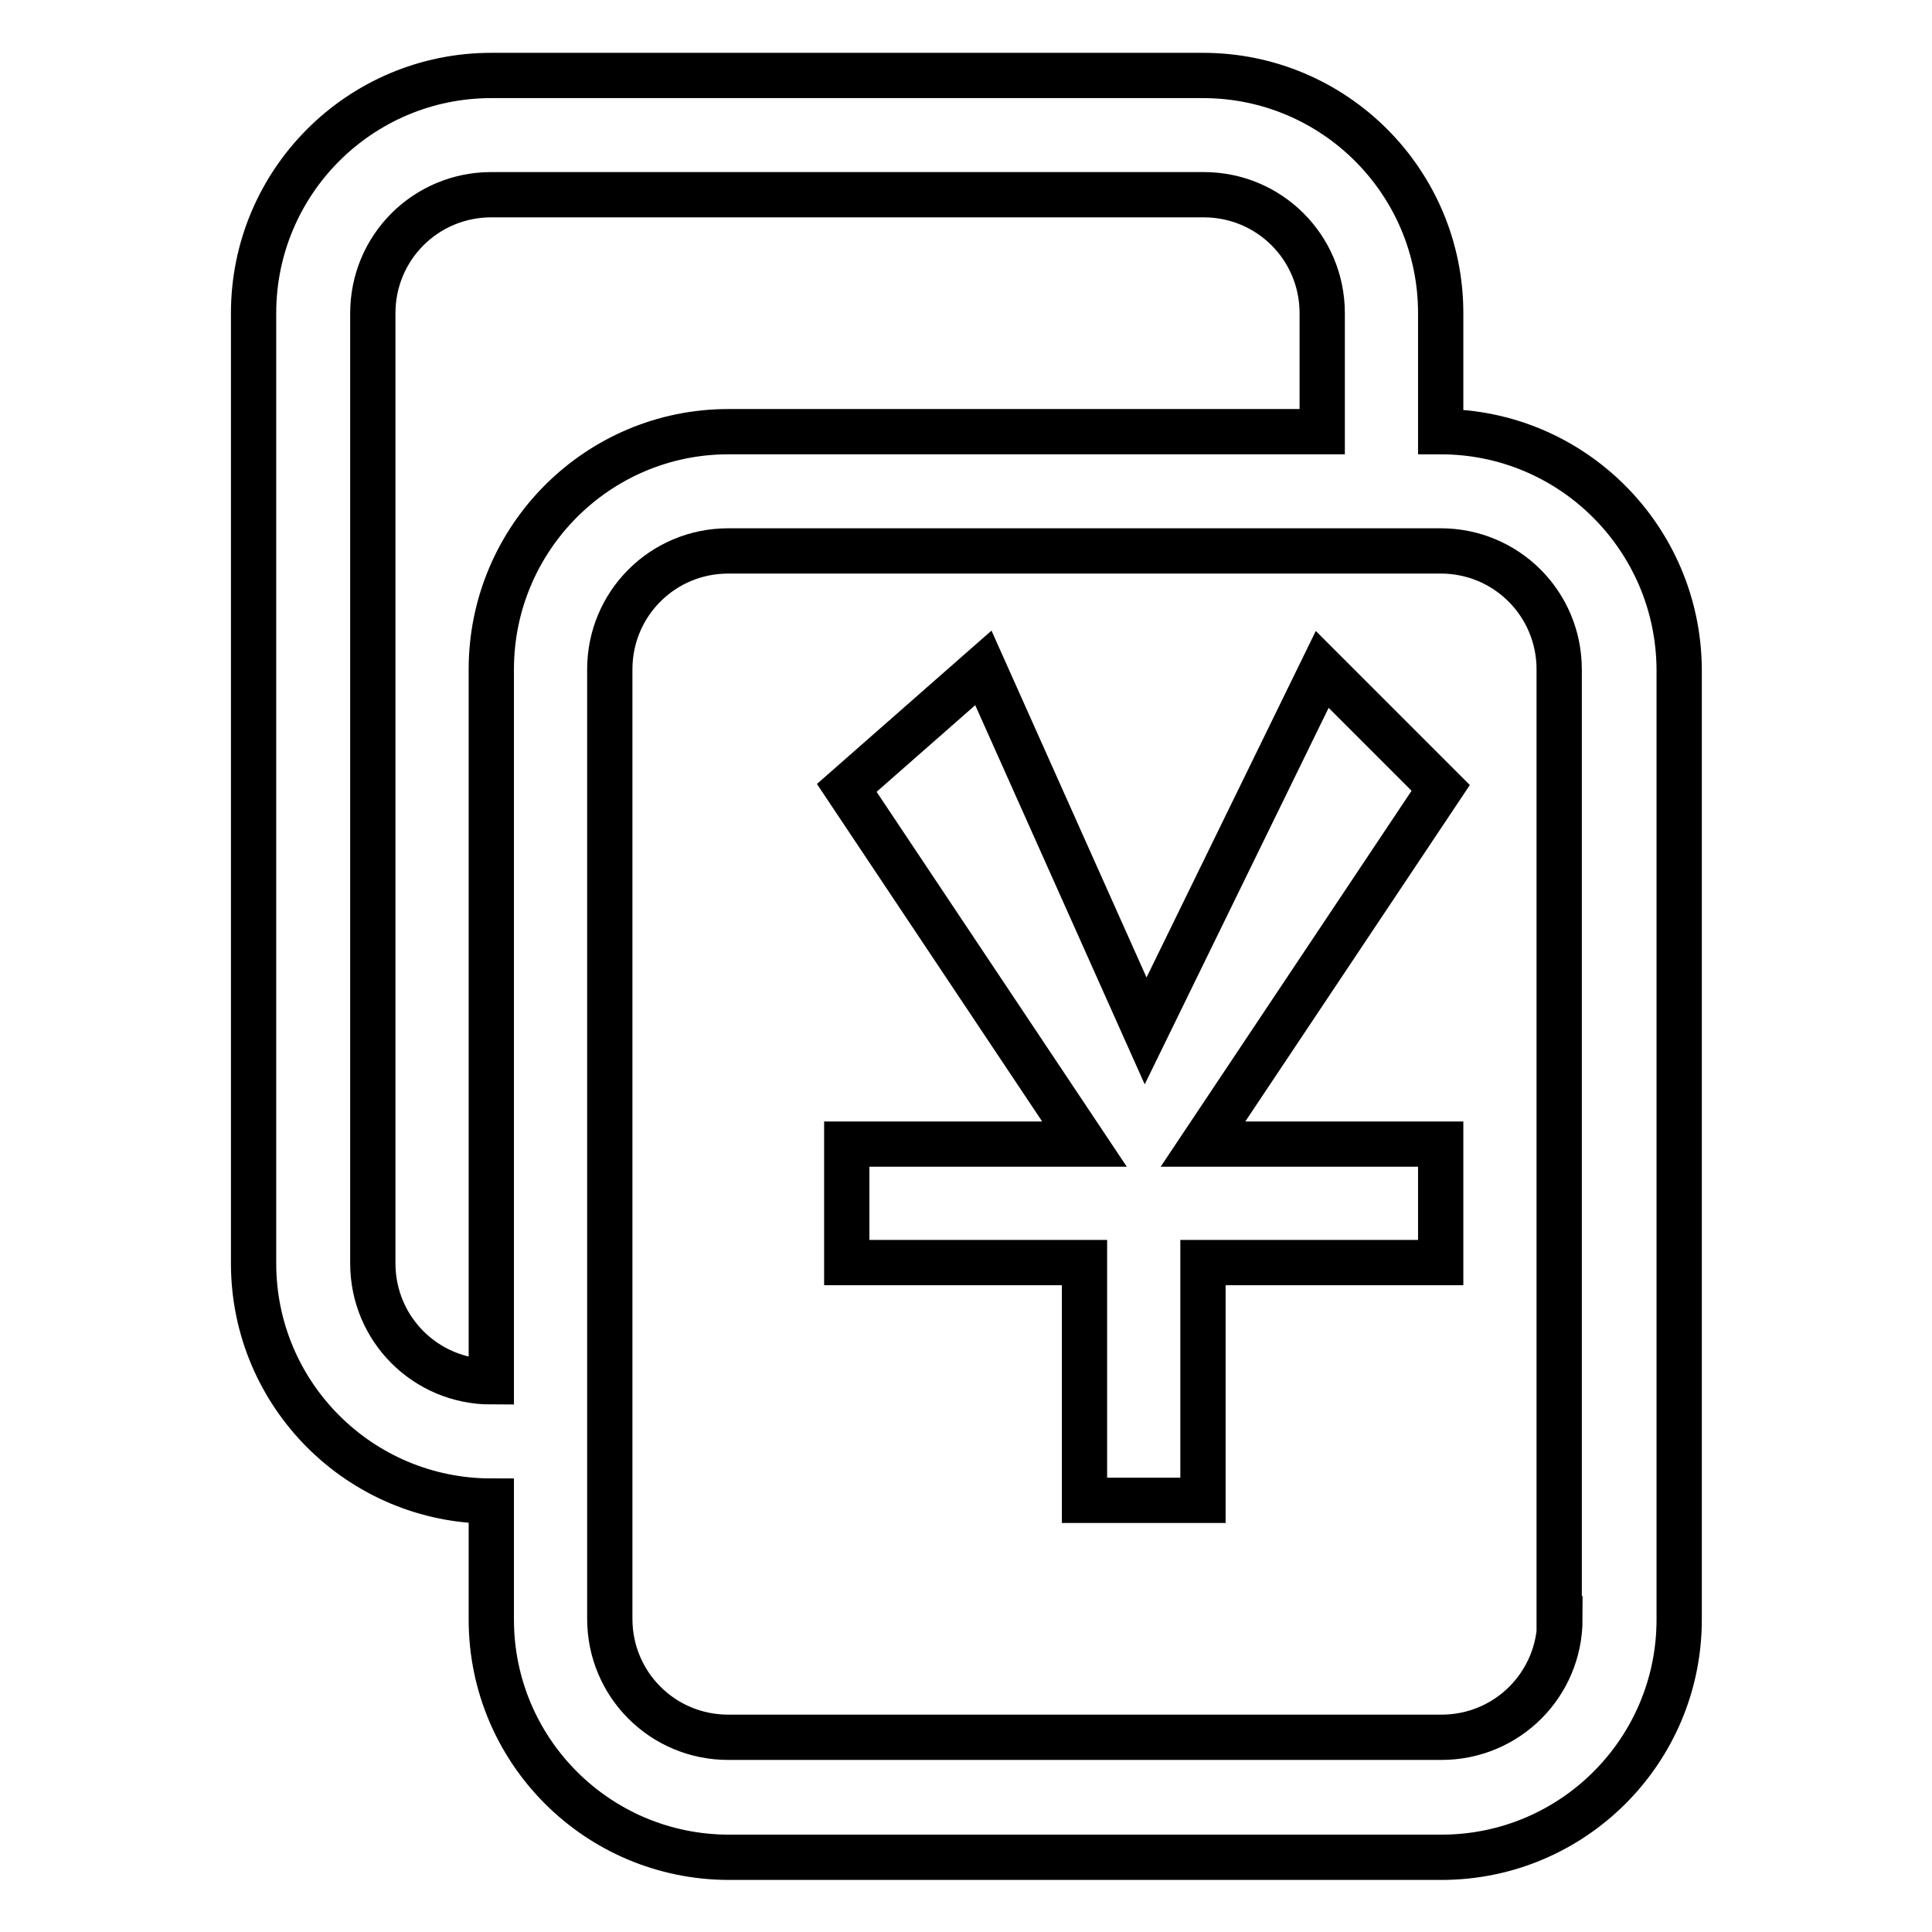 <?xml version="1.0" encoding="utf-8"?>
<!-- Svg Vector Icons : http://www.onlinewebfonts.com/icon -->
<!DOCTYPE svg PUBLIC "-//W3C//DTD SVG 1.1//EN" "http://www.w3.org/Graphics/SVG/1.1/DTD/svg11.dtd">
<svg version="1.1" xmlns="http://www.w3.org/2000/svg" xmlns:xlink="http://www.w3.org/1999/xlink" x="0px" y="0px" viewBox="0 0 256 256" enable-background="new 0 0 256 256" xml:space="preserve">
<g> <path stroke-width="6" fill-opacity="0" stroke="#000000"  d="M190.9,57.2V41.5c0-17.4-14.1-31.5-31.5-31.5H65.1c-17.4,0-31.5,14.1-31.5,31.5v125.9 c0,17.4,14.1,31.5,31.5,31.5v15.7c0,17.4,14.1,31.5,31.5,31.5h94.4c17.4,0,31.5-14.1,31.5-31.5V88.7 C222.4,71.3,208.3,57.2,190.9,57.2z M65.1,88.7v94.4c-8.7,0-15.7-7-15.7-15.7V41.5c0-8.7,7-15.7,15.7-15.7h94.4 c8.7,0,15.7,7,15.7,15.7v15.7H96.5C79.2,57.2,65.1,71.3,65.1,88.7z M206.7,214.5c0,8.7-7,15.7-15.7,15.7H96.5 c-8.7,0-15.7-7-15.7-15.7V88.7c0-8.7,7-15.7,15.7-15.7h94.4c8.7,0,15.7,7,15.7,15.7V214.5z M175.2,88.7l-23.4,47.9l-21.5-48.1 l-18.1,15.9l31.5,47.2h-31.5v15.7h31.5v31.5h15.7v-31.5h31.5v-15.7h-31.5l31.5-47.2L175.2,88.7z"/></g>
</svg>